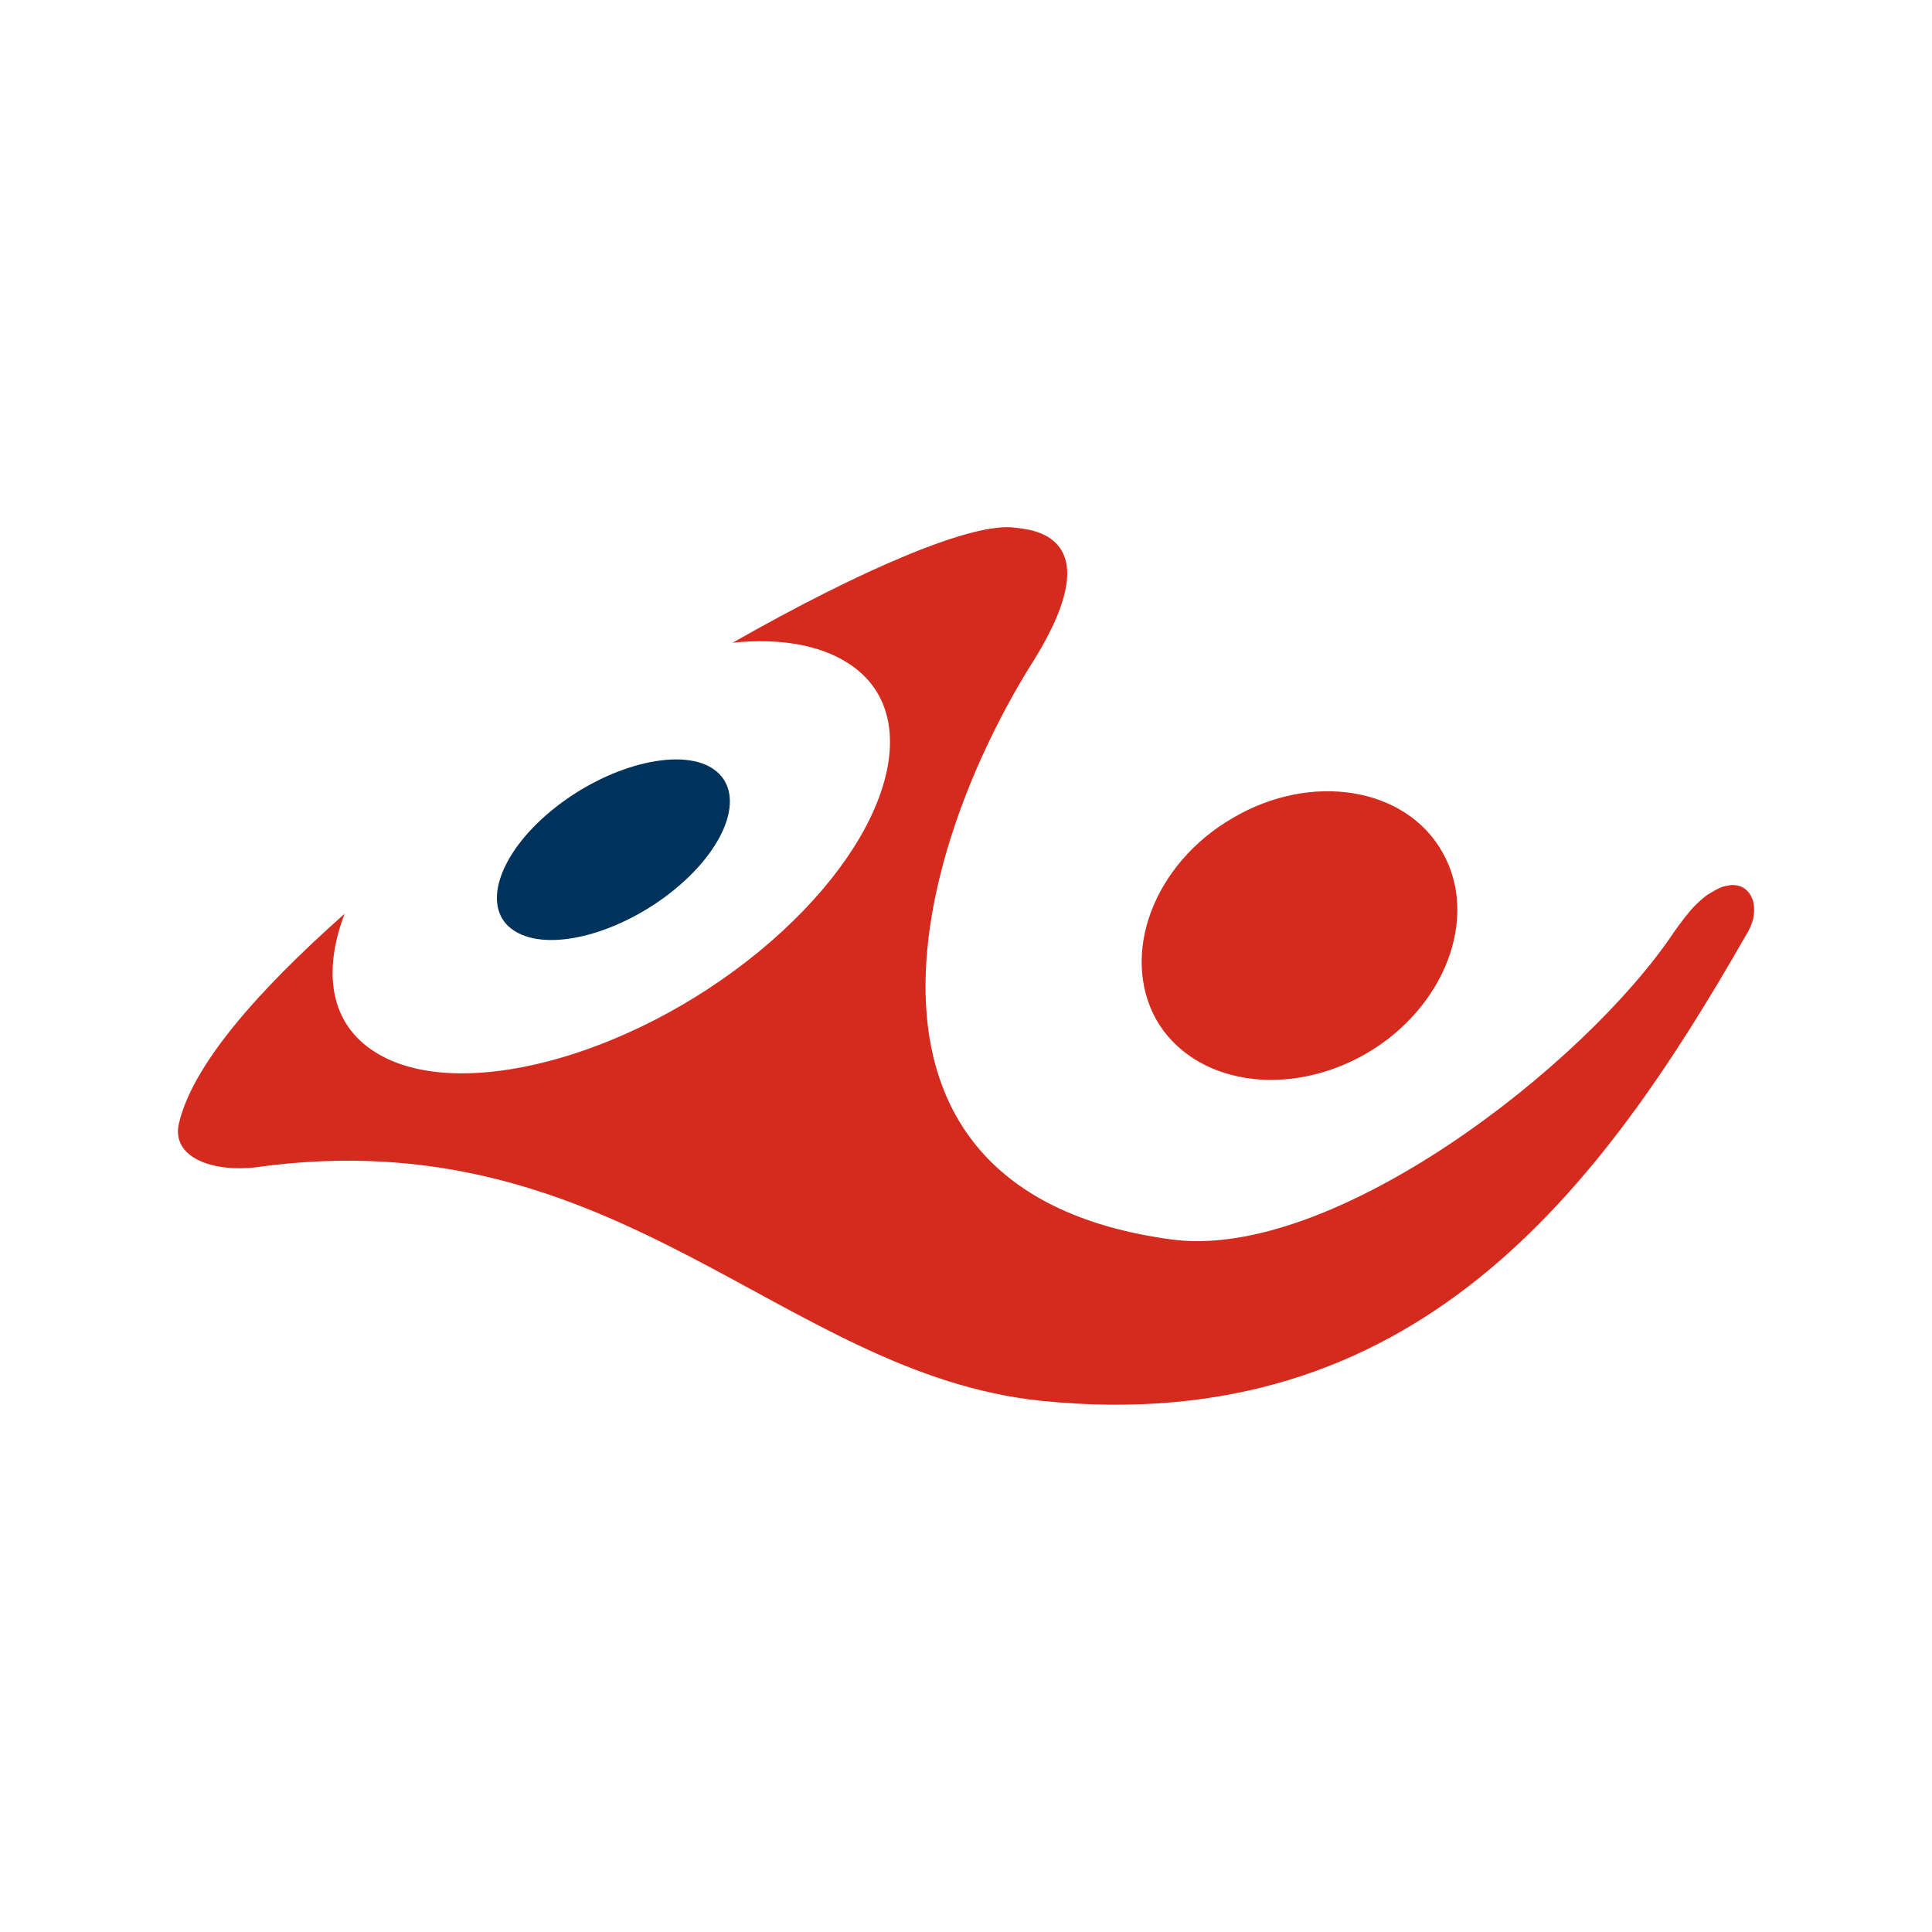 <?xml version="1.0" encoding="utf-8"?>
<!-- Generator: Adobe Illustrator 15.0.0, SVG Export Plug-In . SVG Version: 6.00 Build 0)  -->
<!DOCTYPE svg PUBLIC "-//W3C//DTD SVG 1.1//EN" "http://www.w3.org/Graphics/SVG/1.1/DTD/svg11.dtd">
<svg version="1.1" xmlns="http://www.w3.org/2000/svg" xmlns:xlink="http://www.w3.org/1999/xlink" x="0px" y="0px" width="85.04px"
	 height="85.04px" viewBox="0 0 85.04 85.04" enable-background="new 0 0 85.04 85.04" xml:space="preserve">
<g id="Layer_2">
	<rect x="0" fill="#FFFFFF" width="85.04" height="85.04"/>
</g>
<g id="Layer_1" xmlns:rdf="http://www.w3.org/1999/02/22-rdf-syntax-ns#" xmlns:dc="http://purl.org/dc/elements/1.1/" xmlns:cc="http://creativecommons.org/ns#">
	<g>
		<path fill="#D52B1E" d="M54.256,36.009c3.457-2.044,7.617-1.364,9.229,1.493c1.639,2.857,0.129,6.842-3.329,8.86
			c-3.483,2.018-7.616,1.363-9.255-1.468C49.292,42.011,50.771,38.027,54.256,36.009L54.256,36.009z"/>
		<path fill="#D52B1E" d="M73.68,41.031c-3.899,5.845-15,14.491-22.118,13.526c-15.333-2.071-11.464-16.963-6.031-25.534
			c3.458-5.61-0.313-5.714-0.831-5.793c-1.847-0.288-6.786,1.835-12.452,5.06c2.028-0.209,3.795,0.079,5.069,0.891
			c3.587,2.28,1.82,7.994-3.925,12.716c-5.72,4.691-13.337,6.684-16.896,4.402c-1.949-1.23-2.314-3.485-1.326-6.08
			c-3.874,3.434-6.733,6.71-7.305,9.279c-0.286,1.389,1.352,2.097,3.354,1.887c15.965-2.254,23.161,9.097,34.623,10.275
			c16.455,1.678,24.592-9.279,31.012-20.5c0.154-0.236,0.26-0.498,0.313-0.708c0.051-0.235,0.051-0.472,0.025-0.655
			s-0.104-0.367-0.208-0.498c-0.104-0.131-0.233-0.236-0.39-0.289c-0.156-0.052-0.338-0.078-0.545-0.026
			c-0.235,0.026-0.442,0.131-0.702,0.289c-0.261,0.131-0.521,0.367-0.808,0.655c-0.259,0.289-0.545,0.655-0.856,1.101L73.68,41.031z
			"/>
		<path fill="#00335B" d="M24.277,35.676c2.392-1.966,5.59-2.805,7.071-1.861c1.508,0.97,0.754,3.356-1.637,5.322
			c-2.392,1.966-5.564,2.805-7.071,1.835C21.157,40.027,21.885,37.642,24.277,35.676z"/>
	</g>
</g>
</svg>

